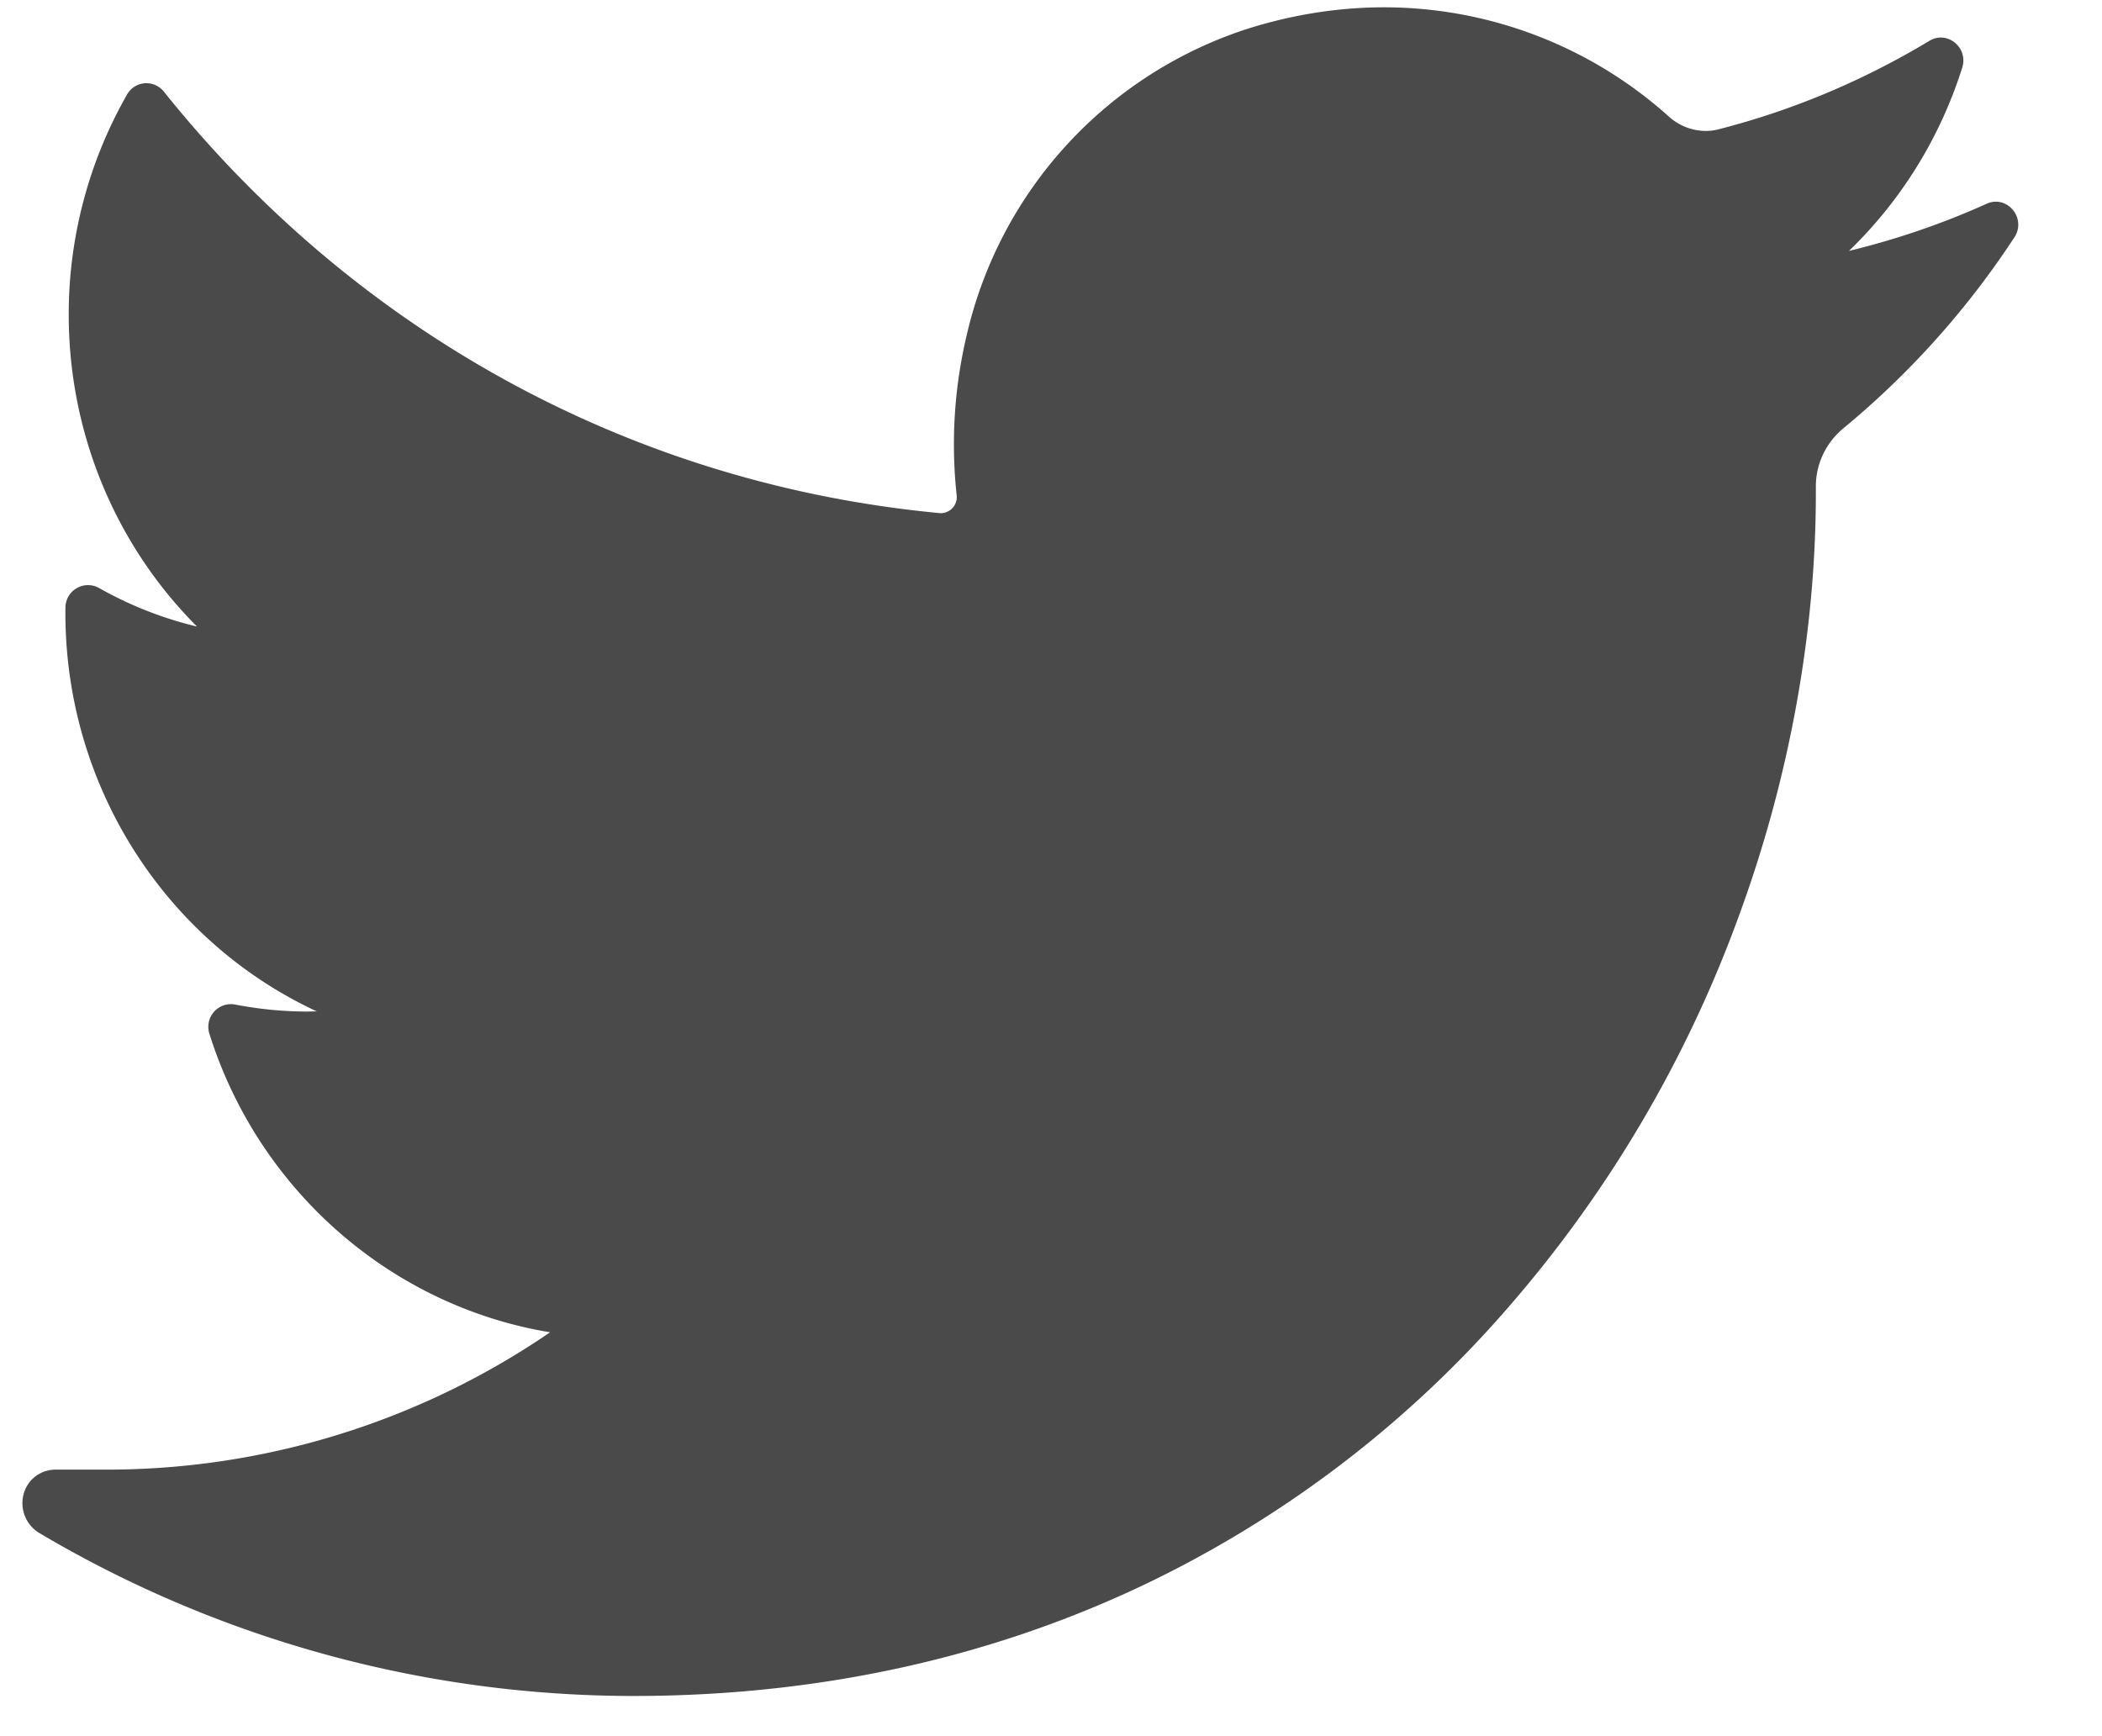 <svg xmlns="http://www.w3.org/2000/svg" width="23" height="19" viewBox="0 0 23 19"><path d="M21.737 2.23c-.485.219-.99.391-1.506.516.57-.55.998-1.239 1.24-2.007.068-.22-.166-.41-.36-.292-.72.434-1.494.76-2.303.967a.537.537 0 01-.144.019.606.606 0 01-.403-.157A4.664 4.664 0 0015.146.08c-.497 0-1 .079-1.492.234a4.608 4.608 0 00-3.074 3.344 5.17 5.17 0 00-.112 1.763.176.176 0 01-.172.195l-.017-.001c-3.342-.316-6.356-1.954-8.486-4.612a.243.243 0 00-.403.032 4.85 4.85 0 00-.638 2.408c0 1.299.513 2.522 1.404 3.414a4.136 4.136 0 01-1.074-.423.247.247 0 00-.366.216c-.023 1.93 1.087 3.646 2.75 4.418l-.1.002a4.18 4.18 0 01-.794-.077.248.248 0 00-.28.322c.54 1.714 1.99 2.978 3.727 3.265a8.585 8.585 0 01-4.866 1.503H.608a.36.36 0 00-.352.277.382.382 0 00.178.419 12.761 12.761 0 006.494 1.781c1.996 0 3.863-.403 5.55-1.198a12.266 12.266 0 004.06-3.095 13.61 13.61 0 002.486-4.236c.553-1.502.845-3.105.845-4.636v-.072c0-.246.11-.477.3-.635a9.351 9.351 0 001.872-2.09c.137-.209-.079-.47-.304-.368z" fill="#4A4A4A"/></svg>